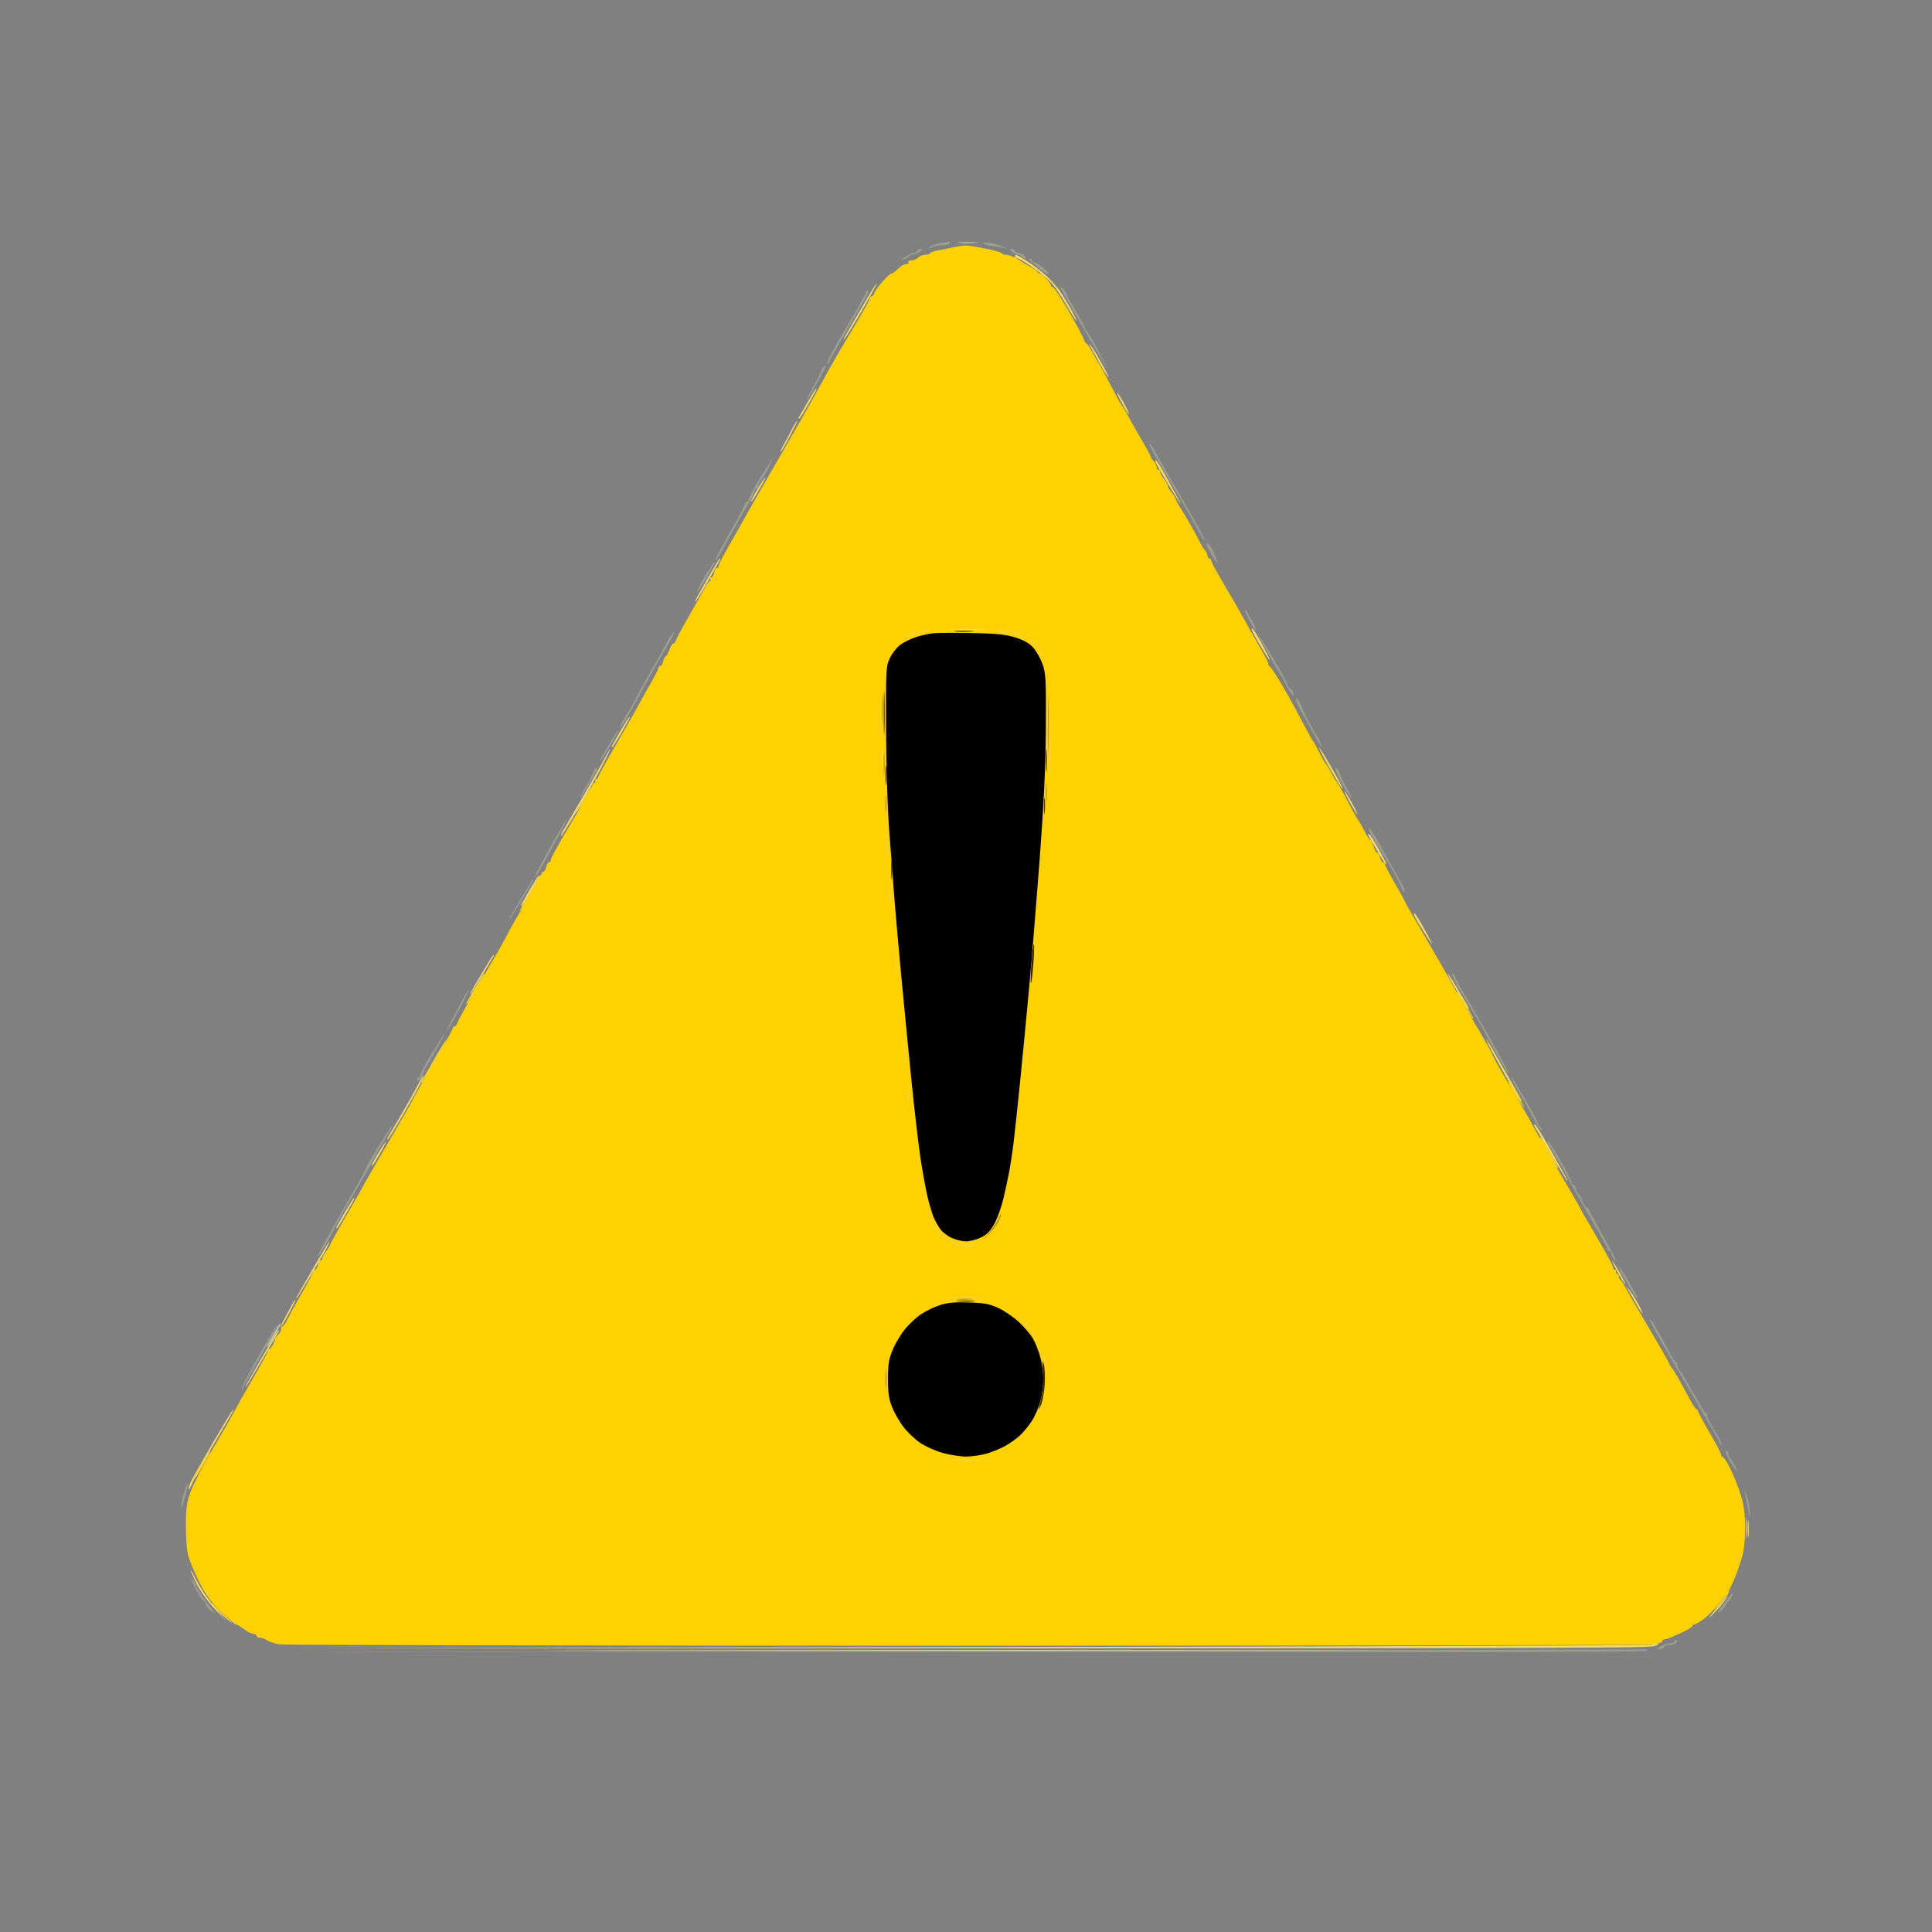 <?xml version="1.0" encoding="UTF-8"?> <svg xmlns="http://www.w3.org/2000/svg" version="1.2" viewBox="0 0 1024 1024" width="1024" height="1024"><rect x="0" y="0" width="1024" height="1024" fill="#808080" stroke="none"/><style> .s0 { opacity: 1;fill: #ffd100 } .s1 { opacity: .96;fill: #f9df6a } .s2 { opacity: .23;fill: #fffec5 } .s3 { opacity: 1;fill: #f8d229 } .s4 { opacity: .6;fill: #fef7ad } .s5 { opacity: .85;fill: #f8f2bd } .s6 { fill: #000000 } .s7 { fill: #392507 } .s8 { opacity: 1;fill: #b6952a } </style><g id="Background"><path id="Path 0" class="s0" d="m505.5 131.05c-2.2 0.44-5.92 1.17-8.27 1.62-2.34 0.46-4.25 1.17-4.25 1.58 0.01 0.41-1.06 0.75-2.38 0.75-1.32 0-3.07 0.67-3.9 1.5-0.82 0.82-2.44 1.5-3.6 1.5-1.15 0-1.87 0.45-1.6 1 0.27 0.55-0.19 1-1.03 1-0.84 0-2.21 0.56-3.04 1.25-0.82 0.69-2.13 1.81-2.89 2.5-0.77 0.69-1.77 1.26-2.22 1.28-0.45 0.02-2.52 1.93-4.61 4.25-2.08 2.32-3.99 5.01-4.25 5.97-0.25 0.96-0.91 1.75-1.46 1.75-0.55 0-1.01 0.56-1.02 1.25-0.01 0.69-4.38 8.45-9.7 17.25-5.32 8.8-11.72 19.85-14.23 24.55-2.5 4.71-7.7 14.06-11.55 20.78-3.85 6.72-11.75 20.42-17.56 30.45-5.81 10.02-12.28 21.37-14.39 25.22-2.1 3.85-5.78 10.37-8.16 14.5-2.39 4.12-4.35 8.06-4.37 8.75-0.01 0.69-0.47 1.25-1.02 1.25-0.55 0-1.23 1.12-1.5 2.5-0.27 1.37-0.95 2.5-1.5 2.5-0.55 0-0.77 0.45-0.5 1 0.27 0.55 0.16 0.99-0.25 0.97-0.41-0.02-1.64 1.67-2.74 3.75-1.09 2.08-5.03 9.07-8.75 15.53-3.72 6.46-6.76 12.2-6.76 12.75 0 0.55-0.45 1-1 1-0.55 0-1.56 1.58-2.25 3.51-0.69 1.94-1.59 3.51-2 3.5-0.41 0-0.98 1.11-1.25 2.49-0.27 1.37-0.95 2.5-1.5 2.5-0.55 0-1 0.45-1 1 0 0.55-1.75 4.04-3.89 7.75-2.14 3.71-5.34 9.45-7.12 12.75-1.78 3.3-7.23 12.86-12.11 21.25-4.89 8.39-8.88 15.7-8.88 16.25 0 0.55-0.45 1-1 1-0.55 0-0.77 0.45-0.5 1 0.27 0.55 0.05 1-0.5 1-0.55 0-1.01 0.56-1.02 1.25-0.01 0.69-4.96 9.46-11 19.5-6.04 10.04-10.98 18.93-10.98 19.75 0 0.82-0.45 1.5-1 1.5-0.55 0-1.23 1.12-1.5 2.5-0.27 1.37-0.95 2.5-1.5 2.5-0.55 0-1 0.56-1 1.25 0 0.69-2.32 5.07-5.16 9.75-2.83 4.68-6.72 11.2-8.65 14.5-1.92 3.3-4.38 7.8-5.47 10-1.08 2.2-7.03 12.55-13.21 23-6.18 10.45-11.53 20.01-11.88 21.25-0.34 1.24-1.08 2.25-1.63 2.25-0.55 0-1 0.45-1 1 0 0.55-4.72 9.1-10.5 19-5.78 9.9-10.5 18.23-10.5 18.5 0 0.27-5.87 10.51-13.03 22.75-7.17 12.24-13.02 22.36-13 22.5 0.01 0.14-4.02 7.23-8.97 15.75-4.95 8.52-8.99 15.84-8.97 16.25 0.02 0.41-0.9 1.87-2.03 3.25-1.13 1.37-2.05 3.06-2.03 3.75 0.02 0.69-0.42 1.25-0.97 1.25-0.55 0-1.22 1.12-1.5 2.5-0.28 1.37-0.95 2.5-1.5 2.5-0.55 0-1 0.45-1 1 0 0.55-2.66 5.61-5.92 11.25-3.26 5.64-6.74 11.95-7.75 14.02-1.01 2.08-2.17 3.76-2.58 3.75-0.41-0.01-0.75 0.65-0.75 1.48 0 0.83-0.79 2.26-1.75 3.18-0.96 0.92-1.64 1.82-1.5 2 0.14 0.18-0.31 1.46-1 2.85-0.69 1.39-1.59 2.51-2 2.5-0.41-0.02-0.75 0.42-0.75 0.97 0 0.55-3.47 6.96-7.71 14.25-4.23 7.29-8.88 15.5-10.32 18.25-1.45 2.75-6.61 11.75-11.48 20-4.87 8.25-10 18.15-11.4 22-2.18 5.97-2.56 8.69-2.57 18.5-0.01 6.87 0.53 13.31 1.34 16 0.75 2.48 3.21 8.33 5.47 13 3.16 6.55 5.77 10.16 11.39 15.75 4 3.99 7.73 7.25 8.28 7.25 0.55 0 2.46 1.11 4.25 2.47 1.79 1.36 4.04 2.49 5 2.5 0.96 0.02 1.75 0.48 1.75 1.03 0 0.55 0.79 1 1.75 0.99 0.96 0 2.65 0.62 3.75 1.38 1.1 0.76 4.03 1.73 6.5 2.16 2.47 0.42 166.05 0.76 363.5 0.75 197.45-0.01 361.36-0.31 364.25-0.65 2.89-0.35 5.25-1.08 5.25-1.63 0-0.55 0.45-1 1-1 0.55 0 2.69-0.72 4.75-1.61 2.06-0.88 5.22-2.35 7.01-3.25 1.79-0.9 3.25-1.98 3.25-2.39-0.01-0.41 0.44-0.75 0.99-0.75 0.55 0 2.73-1.24 4.85-2.75 2.12-1.51 5.38-4.77 7.25-7.25 1.87-2.47 4.2-5.4 5.17-6.5 0.97-1.1 2.93-4.92 4.36-8.5 1.42-3.58 3.21-8.86 3.98-11.75 0.76-2.89 1.39-9.41 1.39-14.5 0-6.29-0.64-11.49-2.01-16.25-1.11-3.85-3.59-10.26-5.5-14.25-1.92-3.99-4.02-7.25-4.66-7.25-0.64 0-0.86-0.22-0.5-0.5 0.37-0.27-2.25-5.45-5.83-11.5-3.58-6.05-6.5-11.45-6.5-12 0-0.55-0.34-0.99-0.75-0.99-0.41 0.01-2.01-2.35-3.55-5.25-1.54-2.89-4.18-7.74-5.86-10.76-1.69-3.02-3.39-5.73-3.78-6-0.39-0.27-1.05-1.4-1.47-2.5-0.42-1.1-5.3-9.65-10.85-19-5.55-9.35-11.02-18.8-12.16-21-1.15-2.2-2.42-4.11-2.83-4.25-0.41-0.14-0.75-0.92-0.75-1.75 0-0.83-0.45-1.5-1-1.5-0.55 0-0.77-0.45-0.5-1 0.27-0.55 0.05-1-0.5-1-0.55 0-1.01-0.56-1.03-1.25-0.01-0.69-2.9-6.2-6.42-12.25-3.51-6.05-7.32-12.58-8.46-14.5-1.14-1.92-2.37-4.17-2.74-5-0.37-0.83-5.05-8.92-10.4-18-5.35-9.08-11.65-20.1-14-24.5-2.35-4.4-8.25-14.64-13.11-22.75-4.86-8.11-8.84-15.2-8.84-15.75 0-0.55-4.11-7.86-9.13-16.25-5.02-8.39-10.28-17.5-11.69-20.25-1.41-2.75-7.66-13.66-13.87-24.25-6.22-10.59-11.31-19.48-11.31-19.75 0-0.27-2.48-4.77-5.5-10-3.02-5.23-5.5-9.95-5.5-10.5 0-0.55-0.45-1-1-1-0.55 0-1.23-1.13-1.5-2.5-0.27-1.38-0.95-2.5-1.5-2.5-0.55 0-1.45-1.57-2-3.5-0.55-1.93-1.34-3.49-1.75-3.48-0.41 0.02-1.84-2.12-3.17-4.75-1.33-2.62-2.68-5-3-5.28-0.32-0.28-1.9-2.98-3.51-6-1.61-3.02-3.86-7.27-5-9.45-1.14-2.17-2.52-4.45-3.07-5.07-0.55-0.61-1.9-2.88-3-5.03-1.1-2.15-2.45-4.38-3-4.95-0.55-0.58-2.09-3.29-3.43-6.02-1.34-2.73-2.69-5.2-3-5.47-0.31-0.27-1.62-2.52-2.9-5-1.28-2.48-4.4-8.32-6.93-13-2.53-4.68-6.38-11.43-8.55-15-2.17-3.57-4.45-6.83-5.07-7.23-0.62-0.41-0.78-0.75-0.37-0.75 0.41-0.01-1.55-3.96-4.36-8.77-2.8-4.81-6.68-11.68-8.6-15.25-1.93-3.57-6.6-11.68-10.38-18-3.77-6.33-6.87-12.06-6.89-12.75-0.01-0.69-0.47-1.25-1.02-1.25-0.55 0-1-0.68-1-1.5 0-0.82-0.56-2.06-1.25-2.75-0.69-0.69-2.02-2.82-2.97-4.75-0.94-1.93-3-5.75-4.58-8.5-1.57-2.75-4.06-6.91-5.53-9.25-1.47-2.34-2.66-4.59-2.64-5 0.02-0.41-0.9-1.88-2.03-3.25-1.13-1.38-2.03-2.95-2-3.5 0.03-0.55-0.87-2.13-2-3.5-1.13-1.38-2.05-3.06-2.03-3.75 0.02-0.69-0.42-1.25-0.97-1.25-0.55 0-1-0.68-1-1.5 0-0.82-0.67-2.18-1.5-3-0.83-0.82-1.5-1.84-1.51-2.25 0-0.41-1.98-4.13-4.4-8.25-2.43-4.13-5.37-9.3-6.55-11.5-1.18-2.2-2.68-4.9-3.34-6-0.66-1.1-1.43-2.23-1.7-2.5-0.27-0.28-1.65-2.75-3.06-5.5-1.41-2.75-3.88-7.47-5.5-10.49-1.62-3.02-3.17-5.72-3.44-6-0.27-0.28-1.62-2.65-3-5.27-1.37-2.61-2.84-4.75-3.25-4.75-0.41 0.01-1.04-1-1.38-2.24-0.35-1.24-3.95-7.99-8-15-4.06-7.01-7.89-12.75-8.54-12.75-0.64 0-0.98-0.25-0.75-0.54 0.23-0.3-0.82-1.88-2.33-3.5-1.51-1.63-3.2-2.96-3.75-2.96-0.55 0-1-0.34-0.99-0.75 0-0.41-1.69-1.65-3.75-2.74-2.07-1.1-3.99-2.22-4.26-2.5-0.28-0.28-1.96-1.3-3.75-2.26-1.79-0.96-4.15-1.75-5.25-1.75-1.1 0-1.99-0.34-1.99-0.75 0.01-0.41-3.93-1.54-8.75-2.51-4.82-0.96-9.66-1.69-10.76-1.62-1.1 0.07-3.8 0.49-6 0.93z"></path><path id="Path 1" class="s1" d="m538 136c0 0.55 0.56 0.99 1.25 0.97 0.69-0.01 4.4 2.17 8.25 4.86 3.85 2.68 8.51 6.63 10.35 8.77 1.84 2.15 5.33 7.39 7.75 11.65 2.42 4.26 4.63 7.75 4.9 7.75 0.27 0-0.93-2.59-2.67-5.75-1.75-3.16-4.39-7.55-5.87-9.75-1.49-2.2-4.79-5.91-7.33-8.25-2.55-2.34-7.11-5.82-10.13-7.75-3.02-1.93-5.73-3.5-6-3.5-0.27 0-0.5 0.45-0.5 1zm-76.7 19.28c-1.68 2.87-5.43 9.27-8.33 14.22-2.91 4.95-5.5 9.45-5.77 10q-0.49 1 0.53 0c0.56-0.55 4.69-7.3 9.17-15 4.49-7.7 8-14.1 7.81-14.22-0.19-0.12-1.72 2.13-3.41 5zm116.02 27.22c0.23 0.55 2.5 4.71 5.05 9.25 2.54 4.54 4.86 8.25 5.13 8.25 0.27 0-1.19-3.07-3.25-6.83-2.06-3.75-4.56-7.91-5.55-9.25-0.98-1.33-1.61-1.97-1.38-1.42zm-149.37 30.75c-2.33 3.99-4.4 7.59-4.59 8-0.2 0.41-0.13 0.75 0.14 0.75 0.27 0 2.37-3.26 4.64-7.25 2.28-3.99 4.29-7.59 4.47-8 0.17-0.41 0.15-0.75-0.05-0.75-0.21 0-2.28 3.26-4.61 7.25zm166.07-0.75c1.76 3.3 3.65 6.45 4.2 7 0.55 0.55-0.14-1.25-1.53-4-1.39-2.75-3.28-5.9-4.2-7-0.92-1.1-0.23 0.7 1.53 4zm-174.13 14.75c-1.18 2.34-3.29 6.28-4.68 8.75-1.4 2.47-2.05 4.05-1.45 3.5 0.6-0.55 2.91-4.49 5.14-8.75 2.23-4.26 3.84-7.75 3.59-7.75-0.25 0-1.42 1.91-2.6 4.25zm193.19 19c0.66 1.24 3.72 6.43 6.81 11.54 3.08 5.12 5.72 9.28 5.86 9.25 0.14-0.02-0.7-1.73-1.87-3.79-1.16-2.06-4-7.24-6.3-11.5-2.31-4.26-4.53-7.75-4.94-7.75-0.42 0-0.22 1.01 0.44 2.25zm-211.48 12.75c-1.98 3.3-3.6 6.34-3.61 6.75 0 0.41 0.6-0.15 1.35-1.25 0.74-1.1 2.54-4.14 3.99-6.75 1.46-2.61 2.47-4.75 2.25-4.75-0.21 0-2.01 2.7-3.98 6zm-24.91 44.75c-2.45 4.26-5.41 9.44-6.57 11.5-1.17 2.06-1.89 3.75-1.62 3.75 0.27 0 3.26-4.84 6.64-10.75 3.38-5.91 6.29-11.09 6.47-11.5 0.17-0.41 0.14-0.75-0.07-0.75-0.22 0-2.4 3.49-4.85 7.75zm287.66 32c0.78 1.51 3.05 5.45 5.04 8.75 1.98 3.3 3.61 5.66 3.61 5.25 0-0.41-1.94-4.35-4.31-8.75-2.36-4.4-4.63-8-5.04-8-0.4 0-0.09 1.24 0.7 2.75zm-335.4 51.5c-2.33 3.99-4.4 7.59-4.59 8-0.2 0.41-0.14 0.75 0.14 0.75 0.27 0 2.37-3.26 4.64-7.25 2.28-3.99 4.29-7.59 4.47-8 0.17-0.41 0.15-0.75-0.05-0.75-0.21 0-2.28 3.26-4.61 7.25zm370.05 9c0 0.41 2.7 5.48 6 11.25 3.3 5.77 6.22 10.5 6.5 10.5 0.27 0-0.94-2.59-2.7-5.75-1.76-3.16-4.68-8.23-6.5-11.25-1.81-3.02-3.3-5.16-3.3-4.75zm-379.73 7.85c-2.08 3.9-7.52 13.46-12.11 21.25-4.59 7.78-8.75 14.94-9.25 15.9-0.5 0.96-0.69 1.75-0.41 1.75 0.27 0 4.26-6.41 8.86-14.25 4.6-7.84 10.41-18.19 12.9-23 2.5-4.81 4.37-8.75 4.15-8.75-0.21 0-2.07 3.19-4.14 7.1zm395.73 20.4c1.82 3.3 3.76 6.45 4.31 7 0.56 0.55-0.46-1.7-2.26-5-1.8-3.3-3.74-6.45-4.31-7-0.57-0.55 0.44 1.7 2.26 5zm10.25 18.25c0.25 0.41 2.33 4.01 4.61 8 2.27 3.99 4.36 7.25 4.64 7.25 0.27 0 0.34-0.34 0.14-0.75-0.19-0.41-2.15-4.01-4.34-8-2.19-3.99-4.33-7.25-4.75-7.25-0.41 0-0.55 0.34-0.3 0.75zm-444.3 28.5c-2.33 3.99-4.4 7.59-4.59 8-0.2 0.41-0.14 0.75 0.14 0.75 0.27 0 2.37-3.26 4.64-7.25 2.28-3.99 4.29-7.59 4.47-8 0.17-0.41 0.15-0.75-0.05-0.75-0.21 0-2.28 3.26-4.61 7.25zm469.12 15c0.66 1.24 2.82 4.85 4.81 8.04 1.99 3.18 3.73 5.77 3.87 5.75 0.14-0.02 0.09-0.38-0.11-0.79-0.19-0.41-2.15-4.01-4.34-8-2.19-3.99-4.31-7.25-4.7-7.25-0.39 0-0.18 1.01 0.47 2.25zm-494.61 29.5c-3.17 5.36-5.91 10.09-6.11 10.5-0.19 0.41-0.24 0.77-0.1 0.79 0.14 0.03 2.9-4.36 6.15-9.75 3.24-5.38 6.03-10.13 6.21-10.54 0.17-0.41 0.15-0.75-0.05-0.75-0.19 0-2.94 4.39-6.1 9.75zm512.02 0.75c0.37 1.1 2.88 5.71 5.59 10.25 2.71 4.54 5.16 8.25 5.43 8.25 0.27 0-0.36-1.46-1.41-3.25-1.05-1.79-3.79-6.4-6.09-10.25-2.3-3.85-3.88-6.1-3.52-5zm21.63 37.5c1.17 2.48 5.45 10.24 9.51 17.25 4.06 7.01 7.61 12.75 7.88 12.75 0.27 0-0.46-1.69-1.64-3.75-1.18-2.06-5.22-9.15-8.98-15.75-3.76-6.6-7.3-12.67-7.87-13.5-0.57-0.83-0.07 0.52 1.1 3zm-567.75 21.25c-1.46 2.89-5.58 10.2-9.15 16.25-3.57 6.05-6.65 11.34-6.85 11.75-0.2 0.41-0.14 0.75 0.14 0.75 0.27 0 3.82-5.74 7.88-12.75 4.06-7.01 8.3-14.66 9.42-17 1.12-2.34 1.85-4.25 1.63-4.25-0.22 0-1.6 2.36-3.07 5.25zm591.87 21.5c0.25 0.41 4.23 7.18 8.86 15.05 4.62 7.86 8.52 14.27 8.66 14.25 0.14-0.03 0.09-0.39-0.11-0.8-0.2-0.41-3.95-7.16-8.33-15-4.38-7.84-8.32-14.25-8.74-14.25-0.43 0-0.58 0.34-0.34 0.75zm-612.63 14.25c-1.98 3.3-3.6 6.34-3.61 6.75 0 0.41 0.6-0.15 1.35-1.25 0.74-1.1 2.54-4.14 3.99-6.75 1.46-2.61 2.47-4.75 2.25-4.75-0.21 0-2.01 2.7-3.98 6zm-17.65 31.25c-2.33 3.99-4.4 7.59-4.59 8-0.2 0.41-0.13 0.75 0.14 0.75 0.28 0 2.37-3.26 4.64-7.25 2.28-3.99 4.29-7.59 4.47-8 0.17-0.41 0.15-0.75-0.05-0.75-0.21 0-2.28 3.26-4.61 7.25zm-17.02 30c-4.54 7.84-8.48 14.7-8.75 15.25-0.28 0.55-0.23 0.77 0.1 0.5 0.33-0.27 3.82-5.9 7.76-12.5 3.93-6.6 7.75-13.24 8.48-14.75 0.73-1.51 1.18-2.75 1-2.75-0.18 0-4.04 6.41-8.59 14.25zm691.02 1.25c1.8 3.3 3.74 6.45 4.31 7 0.57 0.55-0.44-1.7-2.26-5-1.82-3.3-3.76-6.45-4.31-7-0.56-0.55 0.46 1.7 2.26 5zm6.27 10.5c0.8 1.38 2.65 4.64 4.11 7.25 1.47 2.61 2.9 4.75 3.17 4.75 0.28 0-0.74-2.25-2.25-5-1.51-2.75-3.59-6.01-4.62-7.25l-1.87-2.25zm-707.54 5.75c-0.23 0.41-2.11 3.9-4.18 7.75-2.07 3.85-3.3 6.55-2.74 6 0.56-0.55 2.62-4.04 4.58-7.75 1.96-3.71 3.38-6.75 3.16-6.75-0.22 0-0.59 0.34-0.82 0.75zm-16.73 29.5c-4.52 7.84-8.38 14.59-8.58 15-0.2 0.41-0.25 0.77-0.11 0.8 0.13 0.02 4.03-6.39 8.66-14.25 4.63-7.87 8.55-14.64 8.71-15.05 0.17-0.41 0.13-0.75-0.08-0.75-0.21 0-4.08 6.41-8.6 14.25zm-26.15 45.5c-5.71 9.76-10.93 18.99-11.59 20.5-0.66 1.51-1.18 3.31-1.15 4 0.03 0.69 0.88-0.77 1.9-3.25 1.01-2.48 5.98-11.48 11.04-20 5.06-8.52 9.57-16.29 10.03-17.25 0.46-0.96 0.69-1.75 0.5-1.75-0.19 0-5.02 7.99-10.73 17.75zm813.54 45.25c0 4.13 0.18 5.92 0.4 4 0.21-1.92 0.21-5.3 0-7.5-0.22-2.2-0.4-0.62-0.4 3.5zm-825.3 22.25c-0.02 0.41 1.43 3.71 3.22 7.33 1.86 3.77 5.95 9.44 9.57 13.25l6.33 6.67c-9.03-10.45-13.33-16.75-15.37-20.74-2.05-3.99-3.73-6.92-3.75-6.51zm808.52 20.5c-3.26 3.71-4.45 5.4-2.64 3.75 1.8-1.65 4.59-4.69 6.2-6.75 1.62-2.06 2.81-3.75 2.65-3.75-0.16 0-2.95 3.04-6.21 6.75zm-33.97 19c-0.41 0.41-163.72 0.98-362.92 1.25l-362.16 0.51c657.43 0.31 722.71 0.1 726-0.98 2.52-0.83 3.23-1.36 1.91-1.43-1.14-0.05-2.42 0.24-2.83 0.65z"></path><path id="Path 2" class="s2" d="m498.32 128.88c-2.31 0.34-4.78 1.24-5.5 1.99-1.11 1.16-0.97 1.2 0.93 0.25 1.24-0.61 3.82-1.12 5.75-1.12 1.93 0 3.67-0.45 3.88-1 0.21-0.55 0.09-0.94-0.25-0.87-0.35 0.06-2.51 0.4-4.81 0.75zm22.95 0.18c0.4 0.52 2.42 1.11 4.48 1.33 2.06 0.21 4.88 0.68 6.25 1.05 1.95 0.52 1.84 0.36-0.5-0.72-1.65-0.77-4.79-1.67-6.98-2-2.43-0.37-3.7-0.23-3.25 0.34zm-35.27 3.94c0 0.55-0.68 1-1.5 1-0.82 0-2.96 0.93-4.75 2.08-2.74 1.75-2.86 1.96-0.75 1.37 1.38-0.4 2.61-1.1 2.75-1.58 0.14-0.48 1.04-0.88 2-0.9 0.96-0.02 2.65-0.7 3.75-1.52 1.77-1.32 1.8-1.48 0.25-1.47-0.96 0.01-1.75 0.47-1.75 1.02zm50.36 0.5c0.9 0.82 2.31 1.5 3.14 1.5 0.83 0 1.73 0.45 2 1 0.27 0.55 1.06 1.02 1.75 1.04 0.89 0.04 0.82-0.41-0.25-1.54-0.83-0.87-2.29-1.57-3.25-1.54-0.96 0.02-1.75-0.41-1.75-0.96 0-0.55-0.74-1-1.64-1-1.53 0-1.53 0.11 0 1.5zm10.64 5.55c1.38 1.1 3.4 2.77 4.5 3.73 1.1 0.96 2.9 2.09 4 2.52 1.1 0.43 0.2-0.8-2-2.74-2.2-1.94-4.56-3.53-5.25-3.54-0.69-0.01-1.25-0.47-1.25-1.02 0-0.55-0.56-0.99-1.25-0.97-0.69 0.02-0.12 0.93 1.25 2.02zm15.21 13.5c0.16 0.56 2.72 5.28 5.68 10.48 2.97 5.21 8.37 14.55 12 20.76 3.64 6.2 6.72 11.26 6.86 11.25 0.14-0.02-1.83-3.98-4.38-8.79-2.54-4.81-5.23-9.43-5.97-10.25-0.74-0.82-1.36-1.84-1.37-2.25-0.02-0.41-2.28-4.57-5.03-9.25-2.75-4.68-4.94-8.76-4.86-9.07 0.08-0.32-0.61-1.32-1.54-2.23-0.93-0.92-1.55-1.21-1.39-0.65zm-103.21 2.45c0 0.55-4.84 9.11-10.75 19.03-5.91 9.92-10.42 18.35-10.01 18.75 0.41 0.4 1.05-0.18 1.44-1.28 0.38-1.1 4.93-9.2 10.1-18 5.18-8.8 9.74-16.79 10.15-17.75 0.41-0.96 0.36-1.75-0.09-1.75-0.46 0-0.84 0.45-0.84 1zm-23.86 41.75c-0.56 1.51-2.62 5.56-4.58 9-1.96 3.44-3.33 6.25-3.06 6.25 0.27 0 2.59-3.71 5.13-8.25 2.55-4.54 4.75-8.59 4.88-9 0.14-0.41-0.11-0.75-0.55-0.75-0.44 0-1.26 1.24-1.82 2.75zm173.96 38.69c-0.05 0.31 2.44 4.95 5.54 10.31 3.11 5.36 7.54 12.9 9.84 16.75 2.31 3.85 6.13 10.6 8.49 15 2.36 4.4 4.72 8.45 5.24 9 0.52 0.55 0.36-0.35-0.35-2-0.71-1.65-6.27-11.55-12.36-22-6.09-10.45-11.95-20.72-13.03-22.83-1.08-2.11-2.26-4.05-2.62-4.31-0.35-0.26-0.69-0.23-0.75 0.08zm-206.25 17.88c-3.48 5.67-6.22 10.85-6.09 11.5 0.13 0.65-0.21 1.18-0.76 1.18-0.55 0-1.21 0.79-1.47 1.75-0.26 0.96-3.55 7.15-7.3 13.75-3.76 6.6-7.14 12.79-7.53 13.75-0.38 0.96-0.47 1.75-0.2 1.75 0.27 0 2.71-4.16 5.42-9.25 2.71-5.09 7.21-13.07 10-17.75 2.79-4.68 5.08-9.06 5.08-9.75 0-0.69 0.45-1.25 1-1.25 0.55 0 1-0.68 1-1.5 0-0.82 0.56-2.08 1.25-2.78 0.69-0.71 2.47-3.64 3.95-6.5 1.49-2.87 2.54-5.22 2.34-5.22-0.2 0-3.21 4.64-6.69 10.32zm238.62 39.43c1.54 2.61 3.22 5.2 3.74 5.75 0.52 0.55-0.14-1.59-1.48-4.75-1.34-3.16-3.02-5.75-3.74-5.75q-1.31 0 1.48 4.75zm-264.59 7.5c-0.65 1.24-1.45 2.48-1.78 2.75-0.33 0.27-1.84 2.86-3.35 5.75-1.51 2.89-2.53 5.25-2.25 5.25 0.27 0 2.37-3.26 4.64-7.25 2.28-3.99 4.29-7.59 4.47-8 0.17-0.41 0.12-0.75-0.12-0.75-0.24 0-0.96 1.01-1.61 2.25zm283.19 23.5c-0.04 0.69 1.05 3.27 2.43 5.75 1.37 2.48 2.72 4.5 3 4.5 0.27 0-0.05-1.24-0.73-2.75-0.68-1.51-1.48-2.98-1.78-3.25-0.3-0.27-1.06-1.62-1.7-3-0.64-1.37-1.19-1.94-1.22-1.25zm-307.58 18.5c-2.11 3.99-4.83 8.82-6.03 10.75-1.2 1.93-4.56 8-7.48 13.5-2.92 5.5-5.57 10.23-5.89 10.5-0.33 0.28-1.6 2.42-2.84 4.75-1.24 2.34-2.03 4.25-1.75 4.25 0.27 0 2.02-2.59 3.88-5.75 1.86-3.16 5.3-9.35 7.63-13.75 2.34-4.4 6.49-11.82 9.23-16.5 2.73-4.68 5.77-9.96 6.76-11.75 0.99-1.79 1.47-3.25 1.07-3.25-0.4 0-2.46 3.26-4.58 7.25zm316.68-1.25c1.38 2.48 4.01 7.2 5.85 10.5 1.84 3.3 3.63 6.23 3.97 6.5 0.34 0.27 1.18 1.85 1.85 3.5 0.68 1.65 2.1 4.13 3.15 5.5 1.88 2.43 1.92 2.44 1.47 0.25-0.25-1.24-0.91-2.25-1.46-2.25-0.55 0-1.29-1.01-1.64-2.25-0.35-1.24-3.57-7.2-7.15-13.25-3.58-6.05-6.96-11.45-7.52-12-0.56-0.55 0.11 1.02 1.48 3.5zm20.08 35.25c1.94 3.44 4.98 8.95 6.74 12.25 1.76 3.3 3.64 6.45 4.18 7 0.54 0.55 0.39-0.35-0.34-2-0.72-1.65-1.68-3.45-2.13-4-0.44-0.55-2.15-3.48-3.8-6.5-1.65-3.02-3.61-7.19-4.36-9.25-0.75-2.06-1.92-3.75-2.6-3.75-0.72 0 0.22 2.55 2.31 6.25zm-366.3 18c-2.33 3.99-4.4 7.59-4.59 8-0.2 0.41-0.14 0.75 0.14 0.75 0.27 0 2.37-3.26 4.64-7.25 2.28-3.99 4.29-7.59 4.47-8 0.17-0.41 0.15-0.75-0.05-0.75-0.21 0-2.28 3.26-4.61 7.25zm-8.7 15.5c-0.61 1.51-2.49 5.11-4.18 8-1.69 2.89-2.85 5.25-2.57 5.25 0.27 0 2.37-3.26 4.64-7.25 2.28-3.99 4.25-7.59 4.38-8 0.13-0.41-0.08-0.75-0.47-0.75-0.38 0-1.2 1.24-1.8 2.75zm395.93 3.44c1.83 3.4 3.67 6.66 4.1 7.25 0.44 0.58 1.48 1.96 2.32 3.06 0.85 1.1-0.1-0.93-2.11-4.5-2.01-3.57-4-7.74-4.43-9.25-0.44-1.51-1.33-2.75-1.99-2.75-0.71 0 0.16 2.54 2.11 6.19zm-414.45 28.56c-2.48 4.26-6.36 11.24-8.62 15.5-2.26 4.26-3.89 7.75-3.61 7.75 0.27 0 1.57-1.91 2.89-4.25 1.31-2.34 3.72-6.73 5.35-9.75 1.63-3.02 4.37-8.09 6.1-11.25 1.72-3.16 2.96-5.75 2.76-5.75-0.2 0-2.39 3.49-4.87 7.75zm431 0.5c1.11 1.79 5.21 8.65 9.11 15.25 3.9 6.6 7.11 12.56 7.13 13.25 0.02 0.69 0.48 1.48 1.03 1.75 0.59 0.29 0.73-0.22 0.34-1.25-0.36-0.96-2.33-4.68-4.38-8.25-2.05-3.57-4.58-8.07-5.64-10-1.05-1.93-3.26-5.86-4.9-8.75-1.65-2.89-3.38-5.25-3.85-5.25-0.47 0 0.06 1.46 1.16 3.25zm-450.27 33.5c-3.17 5.36-5.91 10.09-6.11 10.5-0.19 0.41-0.24 0.77-0.1 0.79 0.14 0.03 2.9-4.36 6.15-9.75 3.24-5.38 6.03-10.13 6.21-10.54 0.17-0.41 0.15-0.75-0.05-0.75-0.19 0-2.94 4.39-6.1 9.75zm495.61 46c1.83 3.16 5.76 9.8 8.75 14.75 2.99 4.95 5.82 9.9 6.3 11 0.48 1.1 1.31 2.67 1.83 3.5 0.53 0.83 3.01 5.21 5.5 9.75 2.5 4.54 4.77 8.25 5.05 8.25 0.27 0-0.57-1.91-1.87-4.25-1.3-2.34-4.04-7.4-6.09-11.25-2.05-3.85-7.5-13.3-12.11-21-4.61-7.7-8.4-14.56-8.41-15.25-0.01-0.69-0.53-1.25-1.14-1.25-0.62 0 0.37 2.59 2.19 5.75zm-525.48 5.56c-0.98 1.76-3.81 7.02-6.29 11.69-2.49 4.67-4.06 8.05-3.5 7.5 0.56-0.55 3.55-5.73 6.65-11.5 3.09-5.77 5.47-10.58 5.27-10.69-0.19-0.1-1.15 1.25-2.13 3zm-17.74 31.01c-3.48 5.67-6.22 10.85-6.09 11.5 0.13 0.65-0.21 1.18-0.76 1.18-0.55 0-1.02 0.56-1.04 1.25-0.04 0.89 0.41 0.82 1.54-0.25 0.87-0.83 1.57-1.95 1.55-2.5-0.03-0.55 1.45-3.48 3.27-6.5 1.82-3.02 4.51-7.64 5.98-10.25 1.47-2.61 2.5-4.75 2.28-4.75-0.22 0-3.25 4.64-6.73 10.32zm572.12 12.93c0.02 0.41 2.1 4.24 4.64 8.5 2.53 4.26 5.9 10.34 7.5 13.5 1.59 3.16 3.34 5.75 3.89 5.75 0.55 0 0.32-0.67-0.5-1.5-0.83-0.83-1.5-1.95-1.5-2.5 0-0.55-2.97-6.06-6.6-12.25-3.63-6.19-6.79-11.48-7.03-11.75-0.23-0.27-0.41-0.16-0.4 0.25zm-600.55 36.64c-3.68 6-6.63 11.17-6.56 11.5 0.08 0.34-3.84 7.47-8.7 15.86-4.86 8.39-10.71 18.74-13 23-2.29 4.26-3.94 7.75-3.66 7.75 0.27 0 2.3-3.15 4.5-7 2.2-3.85 4-7.23 4-7.5 0-0.27 4.79-8.71 10.65-18.75 5.86-10.04 10.89-18.92 11.19-19.75 0.29-0.83 2.3-4.42 4.46-8 2.17-3.58 4.09-6.84 4.28-7.25 0.19-0.41 0.16-0.75-0.06-0.75-0.23 0-3.43 4.9-7.1 10.89zm619.82-2.14c0.25 0.41 2.75 4.58 5.57 9.25 2.81 4.67 5.14 8.84 5.15 9.25 0.02 0.41 4.76 8.85 10.54 18.75 5.77 9.9 10.5 18.45 10.5 19 0 0.55 0.45 1 1 1 0.55 0 0.99 0.56 0.98 1.25-0.01 0.69 0.68 2.15 1.52 3.25 1.42 1.85 1.44 1.78 0.28-1-0.69-1.65-4-7.81-7.35-13.68-3.35-5.88-6.17-11.17-6.26-11.75-0.09-0.59-0.62-1.07-1.17-1.07-0.55 0-1.56-1.58-2.25-3.51-0.69-1.94-1.59-3.51-2-3.5-0.41 0-0.98-1.12-1.25-2.49-0.28-1.38-0.95-2.5-1.5-2.5-0.55 0-1.01-0.56-1.02-1.25-0.01-0.69-2.63-5.86-5.83-11.5-3.2-5.64-6.16-10.25-6.58-10.25-0.43 0-0.57 0.34-0.33 0.75zm38.01 67c0.25 0.41 2.33 4.01 4.61 8 2.27 3.99 4.36 7.25 4.64 7.25 0.27 0 0.34-0.34 0.14-0.75-0.19-0.41-2.15-4.01-4.34-8-2.19-3.99-4.33-7.25-4.75-7.25-0.41 0-0.55 0.34-0.3 0.75zm19.51 33.5c2.19 3.99 10.48 18.27 18.41 31.75 7.93 13.48 14.75 25.4 15.14 26.5 0.39 1.1 0.93 1.66 1.2 1.25 0.27-0.41-1.41-3.81-3.73-7.56-2.32-3.74-4.12-7.34-4-8 0.12-0.65-0.12-1.19-0.53-1.18-0.41 0-1.88-2.14-3.25-4.75-1.38-2.62-2.76-4.99-3.08-5.26-0.32-0.27-1.89-2.96-3.5-5.97-1.61-3-3.48-6.04-4.17-6.75-0.69-0.7-1.25-1.95-1.25-2.78 0-0.83-0.34-1.5-0.75-1.5-0.41 0-1.85-2.14-3.2-4.75-1.35-2.61-4.13-7.79-6.17-11.5-2.04-3.71-4.02-6.75-4.41-6.75-0.38 0 1.1 3.26 3.29 7.25zm-740.48 12.05c-5.06 8.91-9.2 16.87-9.18 17.7 0.02 0.94 0.32 0.76 0.82-0.5 0.44-1.1 4.06-7.63 8.04-14.5 3.98-6.88 8.04-13.96 9.03-15.75 0.99-1.79 1.51-3.23 1.16-3.2-0.36 0.03-4.8 7.34-9.87 16.25zm779.19 55.45c1.54 2.61 3.22 5.2 3.74 5.75 0.52 0.55 0.35-0.35-0.37-2-0.73-1.65-1.88-3.56-2.58-4.25-0.69-0.69-1.26-1.92-1.26-2.75 0-0.83-0.52-1.5-1.16-1.5-0.65 0 0.06 2.08 1.63 4.75zm-818.82 17c-0.91 2.61-1.62 5.87-1.57 7.25 0.06 1.6 0.57 0.7 1.42-2.5 0.73-2.75 1.59-6.01 1.92-7.25 0.32-1.24 0.43-2.25 0.24-2.25-0.19 0-1.09 2.14-2.01 4.75zm826.9-0.25c0.32 1.1 0.99 4.02 1.49 6.5 0.5 2.48 1.09 5.85 1.31 7.5 0.23 1.65 0.28 0.3 0.11-3-0.16-3.3-1.02-7.58-1.89-9.5-0.88-1.92-1.34-2.6-1.02-1.5zm-822.48 48c0.59 1.65 2.03 4.58 3.21 6.5 1.17 1.92 2.49 3.61 2.93 3.75 0.43 0.14 0.81 0.81 0.83 1.5 0.02 0.69 1.04 2.05 2.25 3.03 1.22 0.98 2.32 1.77 2.46 1.75 0.14-0.02-2-2.95-4.75-6.53-2.75-3.58-4.99-7.06-4.98-7.75 0.01-0.69-0.67-2.15-1.51-3.25-1.42-1.87-1.45-1.8-0.44 1zm812.06 11c-2.27 3.02-4.02 5.51-3.88 5.53 0.14 0.02 1.24-0.77 2.46-1.75 1.21-0.98 2.23-2.34 2.25-3.03 0.02-0.69 0.38-1.24 0.79-1.22 0.41 0.01 1.26-1.11 1.88-2.5 0.62-1.39 1.02-2.53 0.88-2.53-0.14 0-2.11 2.48-4.38 5.5zm-26.45 20.43c-0.38 0.59-1.47 1.06-2.43 1.04-0.96-0.02-3.1 0.65-4.75 1.49-2.68 1.36-2.76 1.53-0.75 1.53 1.24 0.01 2.25-0.44 2.25-0.99 0-0.55 1.01-1.01 2.25-1.02 1.24 0 2.92-0.43 3.75-0.94 0.82-0.51 1.24-1.21 0.93-1.55-0.32-0.34-0.88-0.14-1.25 0.44zm-375.68 5.07l-360.5 0.5c600.75 0.42 721.5 0.17 721.5-0.5 0-0.55-0.11-0.89-0.25-0.75-0.14 0.13-162.48 0.47-360.75 0.75z"></path><path id="Path 3" class="s3" d="m310.41 421.75c-1.51 2.61-3.39 5.88-4.19 7.25l-1.46 2.5c2.9-3.49 4.96-6.75 6.44-9.5 1.49-2.75 2.54-5 2.33-5-0.21 0-1.61 2.14-3.12 4.75zm-27.18 47.08c-1.73 3.12-4.29 7.58-5.69 9.92-1.4 2.34-2.32 4.25-2.04 4.25 0.27 0 3.09-4.28 6.25-9.52 3.16-5.23 5.5-9.7 5.19-9.92-0.31-0.23-1.98 2.15-3.71 5.27zm-31.28 54.42c-2.33 3.99-4.4 7.59-4.59 8-0.2 0.41-0.14 0.75 0.14 0.75 0.27 0 2.37-3.26 4.64-7.25 2.28-3.99 4.29-7.59 4.47-8 0.17-0.41 0.15-0.75-0.05-0.75-0.21 0-2.28 3.26-4.61 7.25zm520.29 3.5c0.25 0.41 2.21 3.58 4.35 7.04 2.15 3.46 4.02 6.27 4.16 6.25 0.14-0.02 0.1-0.38-0.09-0.79-0.19-0.41-1.94-3.56-3.89-7-1.94-3.44-3.86-6.25-4.26-6.25-0.39 0-0.51 0.34-0.27 0.75zm-542.31 35c-3.42 5.91-6.38 11.09-6.57 11.5-0.2 0.41-0.13 0.75 0.14 0.75 0.28 0 2.47-3.49 4.88-7.75 2.42-4.26 5.34-9.44 6.5-11.5 1.15-2.06 1.92-3.75 1.69-3.75-0.23 0-3.22 4.84-6.64 10.75zm571.72 16.25c1.57 2.75 3.69 6.01 4.72 7.25l1.87 2.25c-2.26-3.88-4.03-7.14-5.39-9.75-1.36-2.61-2.83-4.75-3.26-4.75-0.43 0 0.5 2.25 2.06 5zm14.6 25.75c0.25 0.41 2.33 4.01 4.61 8 2.27 3.99 4.37 7.25 4.64 7.25 0.27 0 0.34-0.34 0.14-0.75-0.19-0.41-2.15-4.01-4.34-8-2.19-3.99-4.33-7.25-4.75-7.25-0.41 0-0.55 0.34-0.3 0.75zm-709.41 172.17c-2.38 3.81-4.22 7.3-4.09 7.75 0.14 0.46 1.08-0.52 2.08-2.17 1-1.65 3.01-5.14 4.48-7.75 1.47-2.61 2.49-4.75 2.27-4.75-0.22 0-2.35 3.12-4.74 6.92zm818.52 34.08c0 5.23 0.17 7.25 0.38 4.5 0.2-2.75 0.2-7.02 0-9.5-0.21-2.48-0.38-0.23-0.38 5zm-11.48 36.18c-1.31 1.75-3.43 4.56-4.72 6.25-1.29 1.69-0.48 1.05 1.8-1.43 2.28-2.48 4.54-5.29 5.03-6.25 0.48-0.96 0.74-1.75 0.57-1.75-0.16 0-1.37 1.43-2.68 3.18zm-801.86 3.55c-0.03 0.43 1.87 2.59 4.22 4.83 2.34 2.23 5.16 4.65 6.26 5.39 1.1 0.74 0.42-0.09-1.5-1.83-1.92-1.75-4.72-4.52-6.22-6.16-1.49-1.65-2.74-2.65-2.76-2.23z"></path><path id="Path 4" class="s4" d="m508.5 128.74c2.75 0.2 6.8 0.2 9-0.01 2.2-0.21-0.05-0.38-5-0.38-4.95 0.01-6.75 0.18-4 0.39zm-361.24 574.51c-0.63 1.24-2.29 4.16-3.7 6.5-1.41 2.34-2.33 4.25-2.06 4.25 0.28 0 2.07-2.7 4-6 1.93-3.3 3.37-6.23 3.2-6.5-0.16-0.28-0.81 0.51-1.44 1.75z"></path><path id="Path 5" class="s5" d="m331.5 874.75c99 0.14 261.22 0.14 360.5 0 99.28-0.14 18.27-0.26-180-0.26-198.27 0-279.5 0.12-180.5 0.26z"></path><path id="Path 6" class="s6" d="m494.5 335.64c-2.2 0.24-6.25 1.15-9 2.03-2.75 0.87-6.55 2.76-8.45 4.21-1.89 1.44-4.37 4.64-5.5 7.12-1.95 4.28-2.04 6.17-1.91 38 0.08 20.11 0.78 41.89 1.75 54.5 0.89 11.55 2.08 27.08 2.65 34.5 0.56 7.43 2.15 25.43 3.53 40 1.37 14.58 3.85 40 5.51 56.5 1.66 16.5 3.89 35.63 4.97 42.5 1.07 6.88 2.7 15.65 3.61 19.5 0.92 3.85 2.32 8.58 3.12 10.5 0.8 1.92 2.41 4.82 3.58 6.44 1.18 1.61 3.94 3.74 6.14 4.73 2.2 0.98 5.57 1.79 7.5 1.79 1.92 0 5.41-0.89 7.75-1.98 3.18-1.48 4.99-3.3 7.21-7.23 1.63-2.89 3.85-9.08 4.94-13.75 1.09-4.67 2.44-10.98 3-14 0.57-3.02 1.51-9.1 2.09-13.5 0.58-4.4 2.19-19.25 3.57-33 1.39-13.75 3.63-37.15 5-52 1.36-14.85 3.84-45.23 5.52-67.5 2.2-29.32 3.09-48.37 3.23-69 0.17-25.98 0.02-28.99-1.76-34-1.07-3.02-3.32-7-5-8.83-2.11-2.31-5.04-3.94-9.55-5.33-5.13-1.58-9.98-2.07-23-2.32-9.07-0.18-18.3-0.12-20.5 0.12zm3.5 356.16c-3.02 0.99-7.52 3.18-10 4.86-2.48 1.69-6.28 5.27-8.46 7.95-2.18 2.69-5.08 7.59-6.43 10.89-2.03 4.94-2.47 7.67-2.46 15.5 0.01 7.54 0.48 10.64 2.27 15 1.23 3.02 3.9 7.66 5.91 10.3 2.02 2.64 5.92 6.37 8.67 8.29 2.75 1.91 8.15 4.37 12 5.45 3.85 1.08 9.48 1.97 12.5 1.97 3.02 0.01 7.98-0.71 11-1.59 3.02-0.87 7.52-2.74 10-4.14 2.48-1.4 5.99-3.94 7.81-5.66 1.81-1.72 4.6-5.14 6.19-7.62 1.59-2.48 3.59-7.2 4.45-10.5 0.86-3.3 1.56-8.48 1.56-11.5 0-3.02-0.71-8.2-1.58-11.5-0.87-3.3-2.64-7.8-3.93-10-1.29-2.2-4.63-6.14-7.42-8.75-2.79-2.61-7.67-5.95-10.83-7.42-4.77-2.22-7.45-2.73-15.75-3-7.62-0.25-11.31 0.1-15.5 1.47z"></path><path id="Path 7" class="s1" d="m504 333.74c4.68 0.19 12.1 0.19 16.5 0 4.4-0.18 0.58-0.33-8.5-0.33-9.07 0-12.68 0.15-8 0.33zm-36.65 67.76c0 4.95 0.17 7.2 0.38 5 0.21-2.2 0.21-6.25 0.01-9-0.21-2.75-0.38-0.95-0.39 4z"></path><path id="Path 8" class="s3" d="m486.5 334.39c-2.2 0.62-4.9 1.67-6 2.34-1.55 0.94-1.64 1.22-0.42 1.24 0.87 0.02 1.92-0.31 2.32-0.72 0.4-0.41 3.74-1.49 7.41-2.39 3.98-0.97 5.47-1.63 3.69-1.62-1.65 0.01-4.8 0.53-7 1.15zm42.5-0.49c0.83 0.46 3.52 1.15 6 1.53 2.48 0.38 5.07 1.23 5.77 1.88 0.7 0.66 1.6 0.85 2 0.44 0.4-0.41 0.5-0.96 0.23-1.21-0.27-0.26-3.09-1.16-6.25-2-3.16-0.85-6.54-1.53-7.5-1.51-1.47 0.03-1.51 0.16-0.25 0.87zm16.04 5.08c-0.02 0.56 0.75 1.23 1.71 1.49 0.96 0.25 2.76 2.28 4 4.5 1.24 2.21 2.48 4.03 2.75 4.03 0.27 0-0.51-1.83-1.75-4.07-1.24-2.23-3.24-4.72-4.46-5.52-1.24-0.82-2.23-1.01-2.25-0.43zm-78.84 39.02c0.02 5.23 0.36 10.85 0.74 12.5 0.39 1.65 0.53-2.18 0.31-8.5-0.23-6.32-0.56-11.95-0.75-12.5-0.19-0.55-0.32 3.27-0.3 8.5zm89.61 20.5c-0.17 6.33 0.03 11.5 0.44 11.5 0.41 0 0.75-5.18 0.75-11.5 0-6.32-0.2-11.5-0.44-11.5-0.24 0-0.58 5.18-0.75 11.5zm-1.44 39c0 5.5 0.17 7.52 0.37 4.5 0.2-3.02 0.2-7.52-0.01-10-0.2-2.48-0.37 0-0.36 5.5zm-85.3 5.5c0.07 5.23 0.5 10.63 0.95 12 0.46 1.41 0.57-2.53 0.26-9-0.31-6.32-0.73-11.73-0.95-12-0.21-0.27-0.33 3.77-0.26 9zm2.08 26.25c-0.08 4.26 0.19 7.93 0.6 8.16 0.41 0.22 0.62-2.14 0.47-5.25-0.16-3.11-0.43-6.78-0.6-8.16-0.18-1.37-0.39 0.99-0.47 5.25zm78.01 30.25c-0.11 2.75-0.4 7.48-0.64 10.5l-0.44 5.5c1.57-7.75 1.86-12.48 1.66-15.5l-0.36-5.5zm-75.12 7c0.05 3.85 0.5 7.9 1 9 0.58 1.27 0.69-1.1 0.3-6.5-0.33-4.68-0.78-8.73-1-9-0.22-0.27-0.36 2.65-0.3 6.5zm4.43 44.5c0.25 1.92 0.59 6.09 0.74 9.25 0.16 3.17 0.62 5.75 1.03 5.75 0.42 0 0.46-3.04 0.09-6.75-0.36-3.71-1.03-7.87-1.49-9.25-0.68-2.03-0.75-1.85-0.37 1zm65.7 1.5c-0.12 2.2-0.44 6.48-0.71 9.5-0.4 4.49-0.29 5.04 0.57 3 0.58-1.37 0.9-5.65 0.71-9.5-0.19-3.85-0.45-5.2-0.57-3zm-63.06 25.25c-0.06 3.44 0.22 6.25 0.63 6.25 0.42 0 0.62-2.14 0.45-4.75-0.16-2.61-0.45-5.42-0.63-6.25-0.18-0.83-0.39 1.31-0.45 4.75zm58.08 23.75c-0.1 1.65-0.43 4.58-0.75 6.5-0.46 2.75-0.35 3.12 0.49 1.75 0.58-0.96 0.92-3.89 0.74-6.5-0.17-2.61-0.39-3.4-0.48-1.75zm-50.67 30c0.29 2.75 0.97 5.45 1.52 6 0.54 0.55 0.96 0.77 0.93 0.5-0.03-0.27-0.72-2.98-1.52-6l-1.46-5.5zm2.53 9.5c-0.04 0.83 1.03 3.75 2.38 6.5 1.35 2.75 3.83 6.24 5.51 7.75 1.68 1.51 3.06 2.3 3.06 1.75 0-0.55-0.79-1.39-1.75-1.86-0.97-0.48-2.82-2.61-4.13-4.75-1.31-2.14-2.97-5.47-3.68-7.39-0.72-1.92-1.34-2.83-1.39-2zm14.45 18.5c1.16 0.89 3.99 1.53 6.75 1.52 2.61-0.01 4.97-0.47 5.25-1.02 0.3-0.61-1.18-0.9-3.75-0.75-2.34 0.14-5.6-0.09-7.25-0.52-2.85-0.72-2.9-0.68-1 0.77zm-3.16 28.27c-0.63 0.4 3.74 0.73 9.72 0.73 5.98 0 10.09-0.31 9.15-0.68-0.94-0.37-5.31-0.7-9.71-0.73-4.4-0.03-8.52 0.27-9.16 0.68zm38.57 11.3c2.42 2.44 5.57 6.14 7 8.22 1.42 2.09 2.7 3.77 2.84 3.75 0.13-0.02-0.49-1.28-1.39-2.79-0.89-1.51-2.61-4.1-3.82-5.75-1.2-1.65-3.73-4.09-5.61-5.43-3.05-2.16-2.95-1.94 0.98 2zm11.28 17.68c0.61 1.51 1.44 4.77 1.83 7.25 0.67 4.25 0.72 4.3 0.87 1 0.08-1.92-0.43-5.19-1.14-7.25-0.71-2.06-1.6-3.75-1.99-3.75-0.38 0-0.19 1.24 0.43 2.75zm-48.19 57.29c1.37 0.42 4.75 0.75 7.5 0.74 2.75-0.01 6.35-0.35 8-0.76 1.87-0.46-0.93-0.74-7.5-0.74-6.3 0.01-9.5 0.31-8 0.76z"></path><path id="Path 9" class="s7" d="m506.5 334.73c2.2 0.21 6.02 0.21 8.5 0 2.48-0.21 0.67-0.38-4-0.38-4.68 0-6.7 0.17-4.5 0.38zm-38.08 43.27c0 10.17 0.14 14.23 0.33 9 0.18-5.23 0.18-13.55 0-18.5-0.19-4.95-0.33-0.68-0.33 9.5zm85.95 25.5c0 5.5 0.17 7.52 0.37 4.5 0.2-3.02 0.2-7.52-0.01-10-0.2-2.48-0.37 0-0.36 5.5zm-85.02 7.5c0 4.67 0.17 6.48 0.38 4 0.21-2.48 0.21-6.3 0-8.5-0.21-2.2-0.38-0.18-0.38 4.5zm83.98 16.5c0 3.85 0.18 5.2 0.4 3 0.21-2.2 0.21-5.35-0.01-7-0.22-1.65-0.4 0.15-0.39 4zm-80.99 34c0.01 4.4 0.18 5.98 0.39 3.5 0.21-2.48 0.21-6.08 0-8-0.22-1.93-0.39 0.1-0.39 4.5zm74.37 48.82c-0.43 5.6-0.57 10.41-0.3 10.68 0.26 0.27 0.84-4.14 1.27-9.8 0.44-5.67 0.58-10.48 0.31-10.69-0.27-0.21-0.84 4.2-1.28 9.81zm-38.71 179.41c2.48 0.21 6.08 0.21 8 0 1.92-0.22-0.1-0.39-4.5-0.39-4.4 0.01-5.98 0.18-3.5 0.39zm44.75 37.27c0.28 4.12 0.03 9.75-0.55 12.5-0.59 2.75-1.33 5.9-1.65 7-0.32 1.1 0.15 0.42 1.04-1.5 0.9-1.92 1.85-6.88 2.13-11 0.27-4.13 0.05-9.08-0.49-11-0.79-2.81-0.89-2.03-0.48 4z"></path><path id="Path 10" class="s8" d="m555.43 384c0 14.02 0.15 19.88 0.32 13 0.17-6.88 0.17-18.35 0-25.5-0.17-7.15-0.32-1.52-0.32 12.5zm-88.04-8c0 6.88 0.16 9.57 0.35 6 0.2-3.57 0.2-9.2 0-12.5-0.19-3.3-0.35-0.38-0.35 6.5zm0.98 29.5c0 5.5 0.17 7.52 0.37 4.5 0.2-3.02 0.2-7.52-0.01-10-0.2-2.48-0.37 0-0.36 5.5zm85.97 15c0.01 4.4 0.18 5.98 0.39 3.5 0.21-2.48 0.21-6.07 0-8-0.22-1.93-0.39 0.1-0.39 4.5zm-85 6c0.01 4.4 0.18 5.98 0.39 3.5 0.21-2.48 0.21-6.07 0-8-0.22-1.93-0.39 0.1-0.39 4.5zm59.64 219.72c-0.79 1.8-3 5.08-4.92 7.28l-3.49 4c5.13-4.65 7.47-7.69 8.52-9.75 1.05-2.06 1.78-3.99 1.62-4.28-0.17-0.29-0.94 0.94-1.73 2.75zm-21.48 42.5c1.65 0.22 4.8 0.22 7 0.01 2.2-0.22 0.85-0.4-3-0.4-3.85-0.01-5.65 0.17-4 0.39zm-38.15 42.28c0 4.67 0.17 6.48 0.38 4 0.21-2.48 0.21-6.3 0-8.5-0.21-2.2-0.38-0.17-0.38 4.5z"></path></g></svg> 